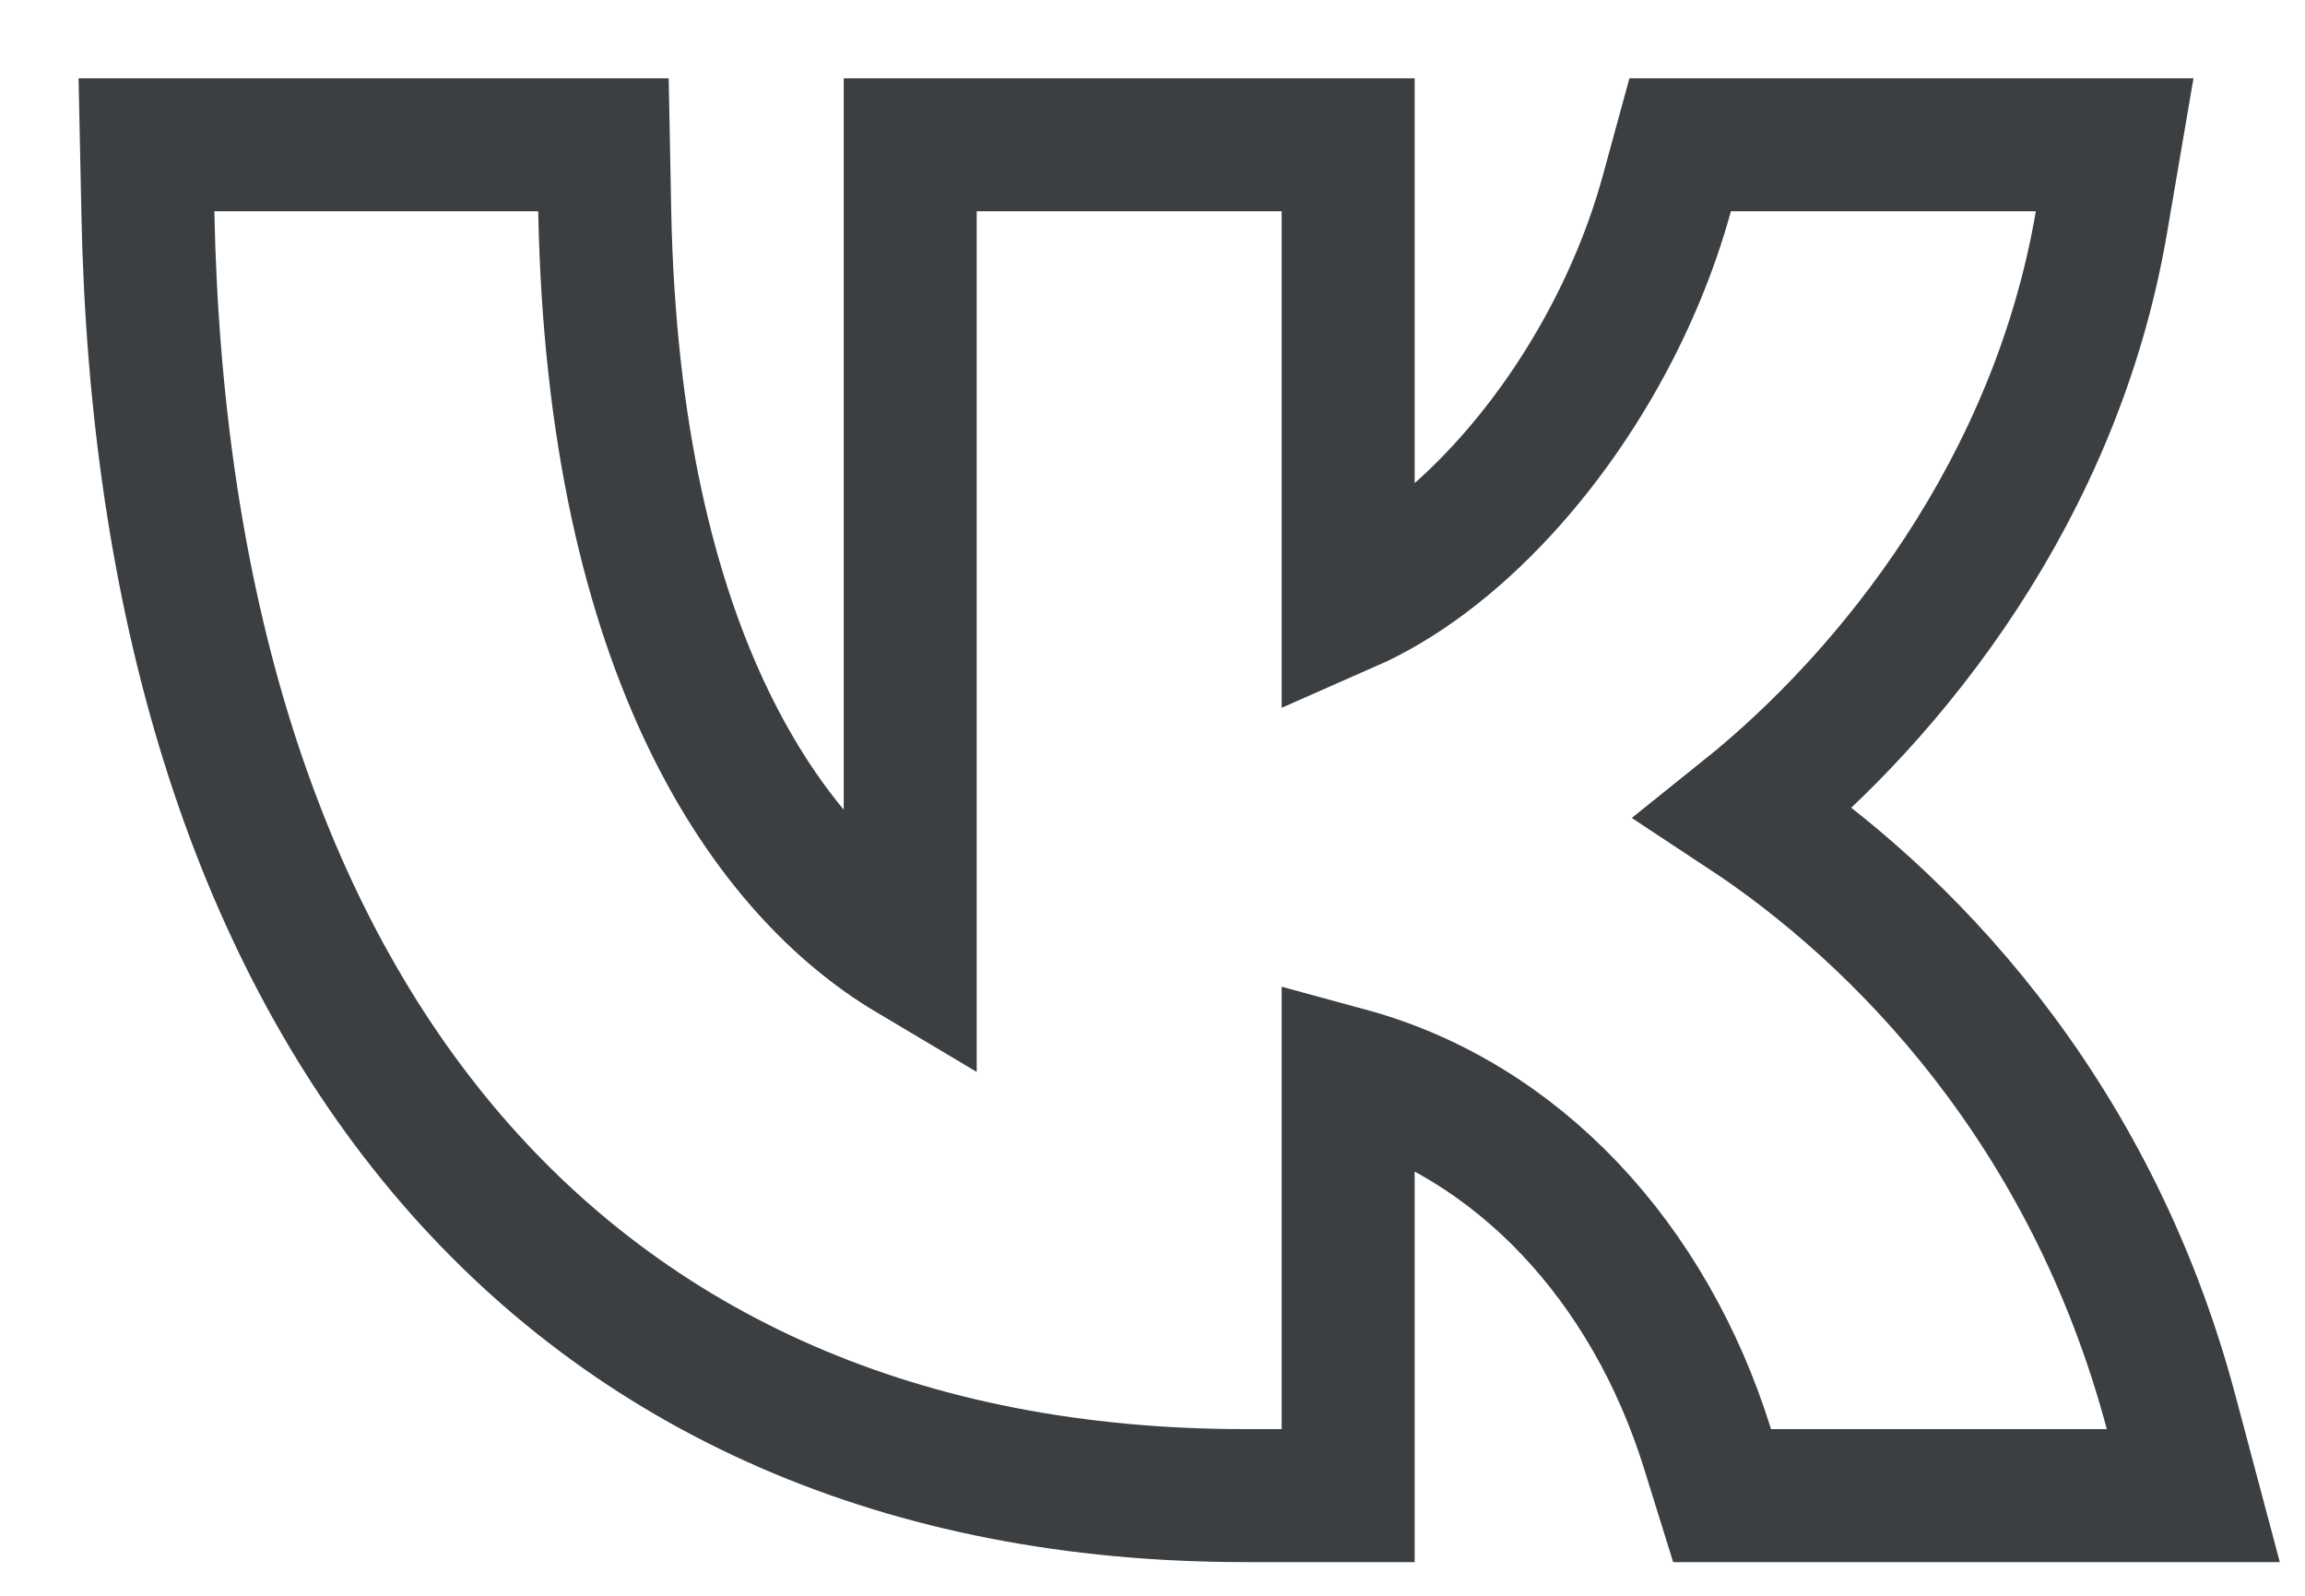 <?xml version="1.0" encoding="UTF-8"?> <svg xmlns="http://www.w3.org/2000/svg" width="26" height="18" viewBox="0 0 26 18" fill="none"> <path d="M2.417 1.633H1.652L1.668 2.398C1.756 6.796 2.868 10.416 4.985 12.95C7.12 15.504 10.206 16.87 14.044 16.87H14.457H15.207V16.12V12.111C17.126 12.633 18.607 14.241 19.261 16.343L19.425 16.87H19.977H23.764H24.74L24.489 15.927C23.576 12.5 21.44 10.328 19.679 9.167C21.347 7.829 23.192 5.503 23.703 2.51L23.853 1.633H22.964H19.524H18.952L18.801 2.185C18.46 3.427 17.78 4.621 16.949 5.524C16.386 6.136 15.785 6.581 15.207 6.835V2.383V1.633H14.457H11.017H10.267V2.383V10.772C8.7 9.84 6.917 7.42 6.821 2.369L6.807 1.633H6.071H2.417Z" stroke="#3C3F42" stroke-width="1.5"></path> </svg> 